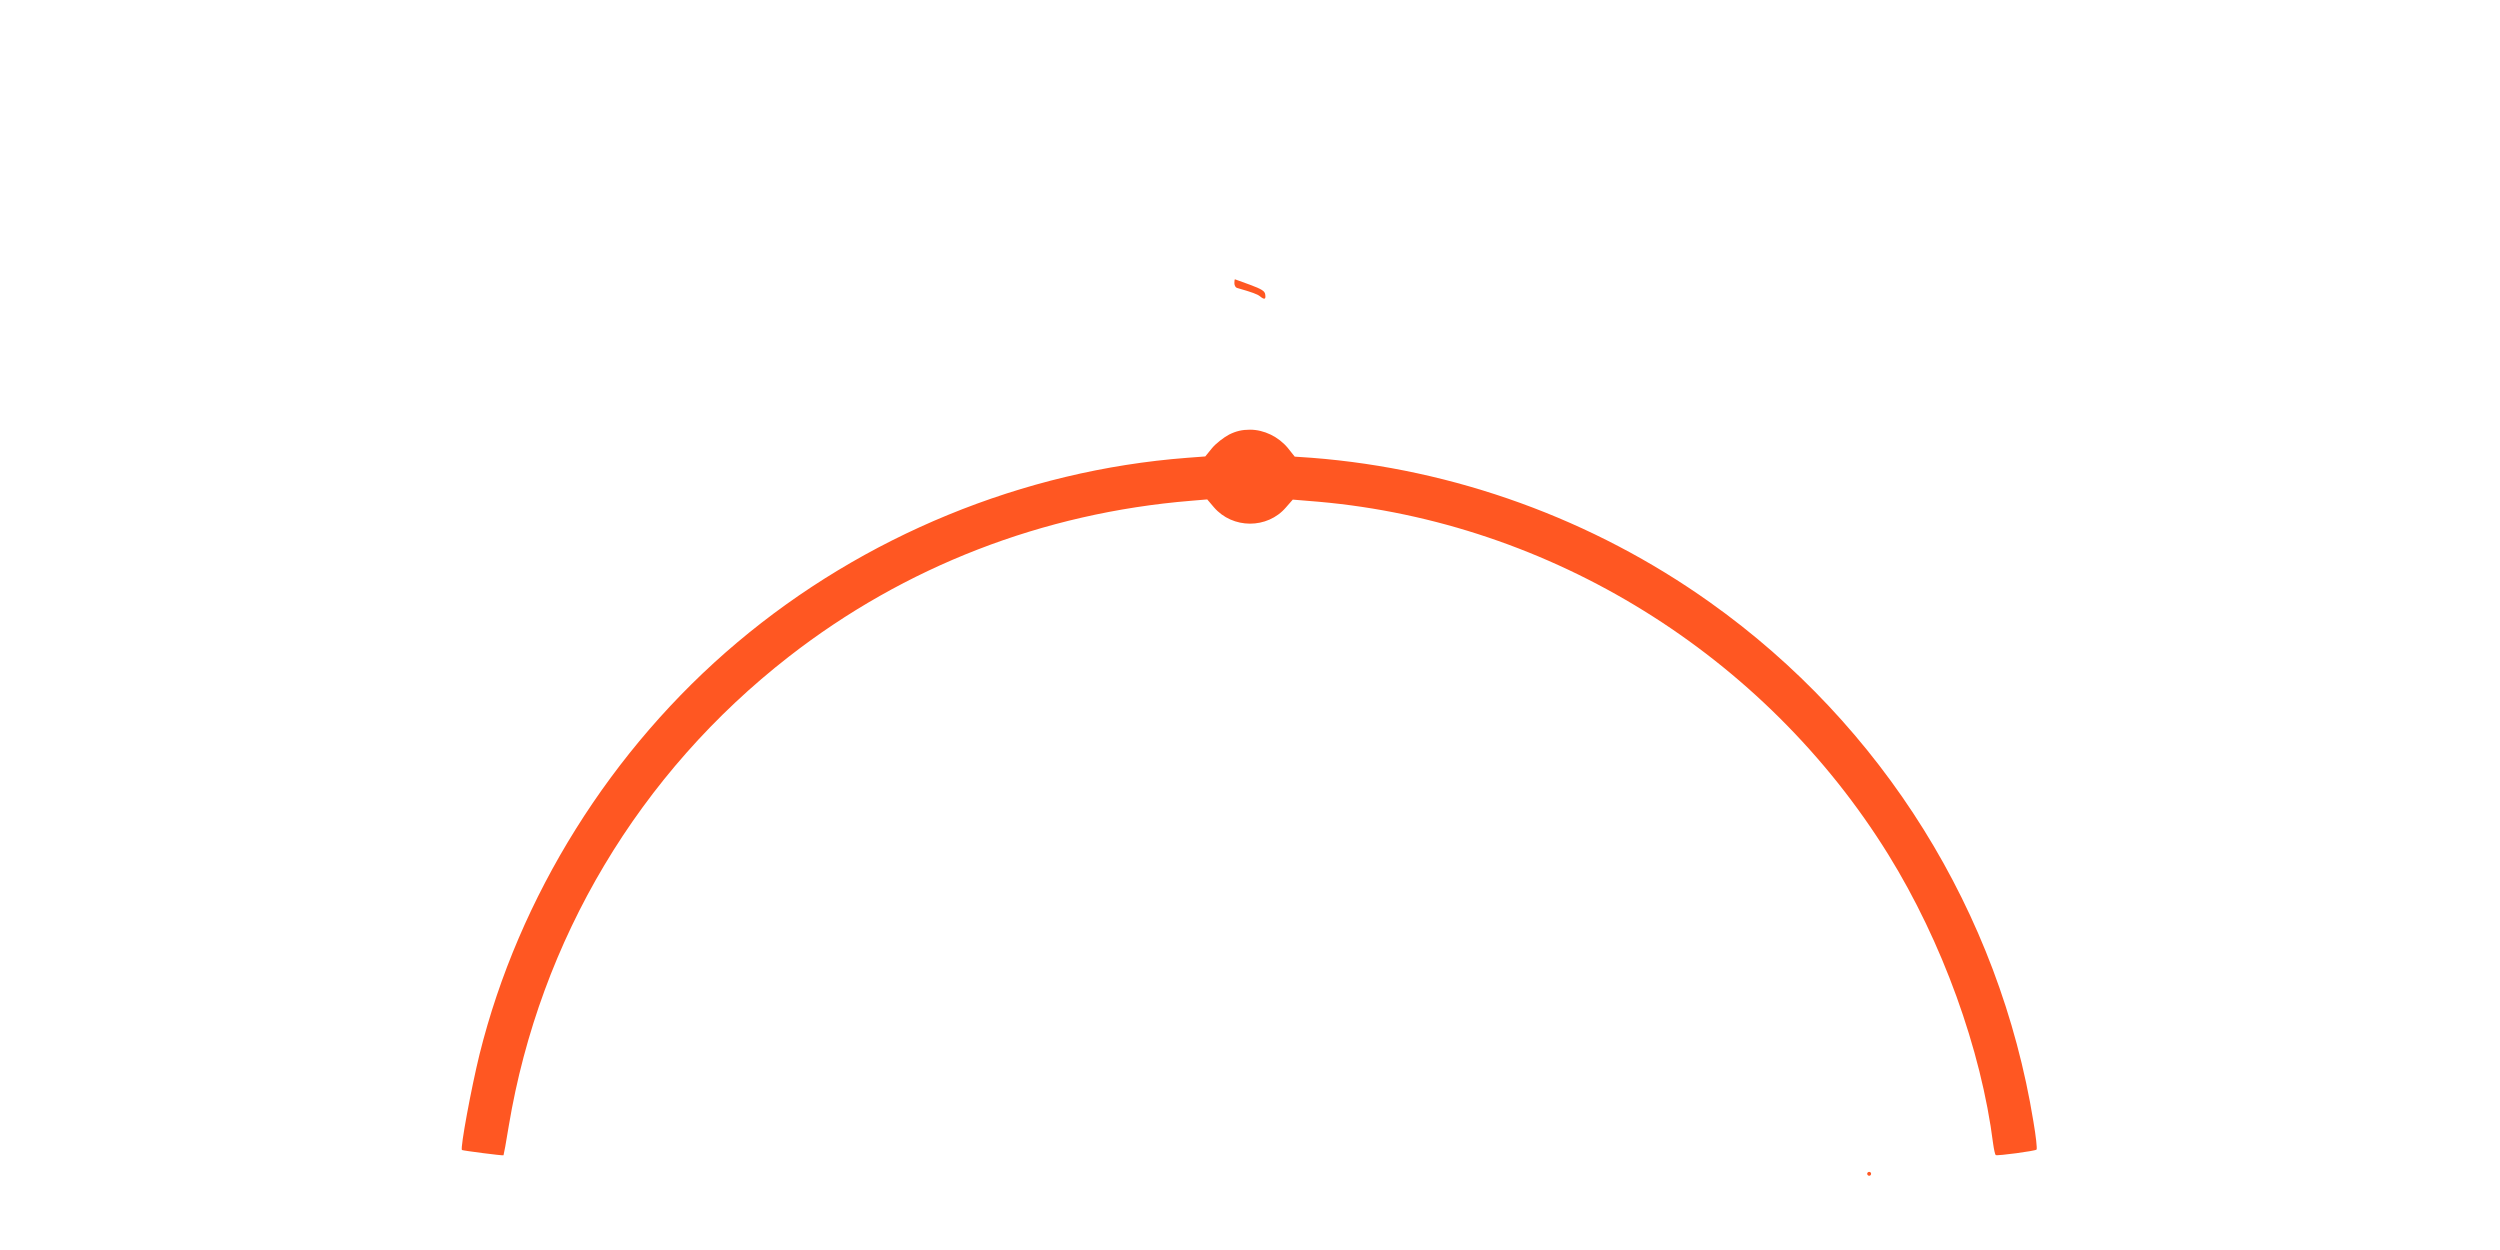 <?xml version="1.0" standalone="no"?>
<!DOCTYPE svg PUBLIC "-//W3C//DTD SVG 20010904//EN"
 "http://www.w3.org/TR/2001/REC-SVG-20010904/DTD/svg10.dtd">
<svg version="1.0" xmlns="http://www.w3.org/2000/svg"
 width="1280pt" height="640pt" viewBox="0 0 1280 640"
 preserveAspectRatio="xMidYMid meet">
<g transform="translate(0,640) scale(0.1,-0.1)"
fill="#ff5722" stroke="none">
<path d="M6320 4950 c0 -11 6 -22 13 -24 80 -23 104 -32 118 -43 23 -19 31
-16 27 9 -2 18 -19 28 -78 50 -41 15 -76 28 -77 28 -2 0 -3 -9 -3 -20z"/>
<path d="M6293 4175 c-28 -15 -67 -45 -87 -69 l-35 -43 -93 -7 c-839 -64
-1656 -400 -2303 -945 -646 -544 -1119 -1301 -1320 -2110 -42 -171 -99 -479
-90 -489 3 -3 209 -30 213 -27 1 1 14 69 27 151 159 952 668 1806 1434 2402
592 461 1301 736 2059 798 l83 7 34 -40 c96 -112 274 -112 369 -1 l35 40 133
-11 c1187 -105 2282 -783 2916 -1806 276 -446 476 -998 537 -1482 4 -29 10
-55 13 -57 10 -5 202 21 209 28 4 4 -3 68 -16 144 -174 1070 -772 2030 -1656
2658 -599 426 -1308 683 -2038 740 l-88 6 -35 44 c-48 58 -122 94 -194 94 -40
0 -71 -7 -107 -25z"/>
<path d="M9560 390 c0 -5 5 -10 10 -10 6 0 10 5 10 10 0 6 -4 10 -10 10 -5 0
-10 -4 -10 -10z"/>
</g>
</svg>
